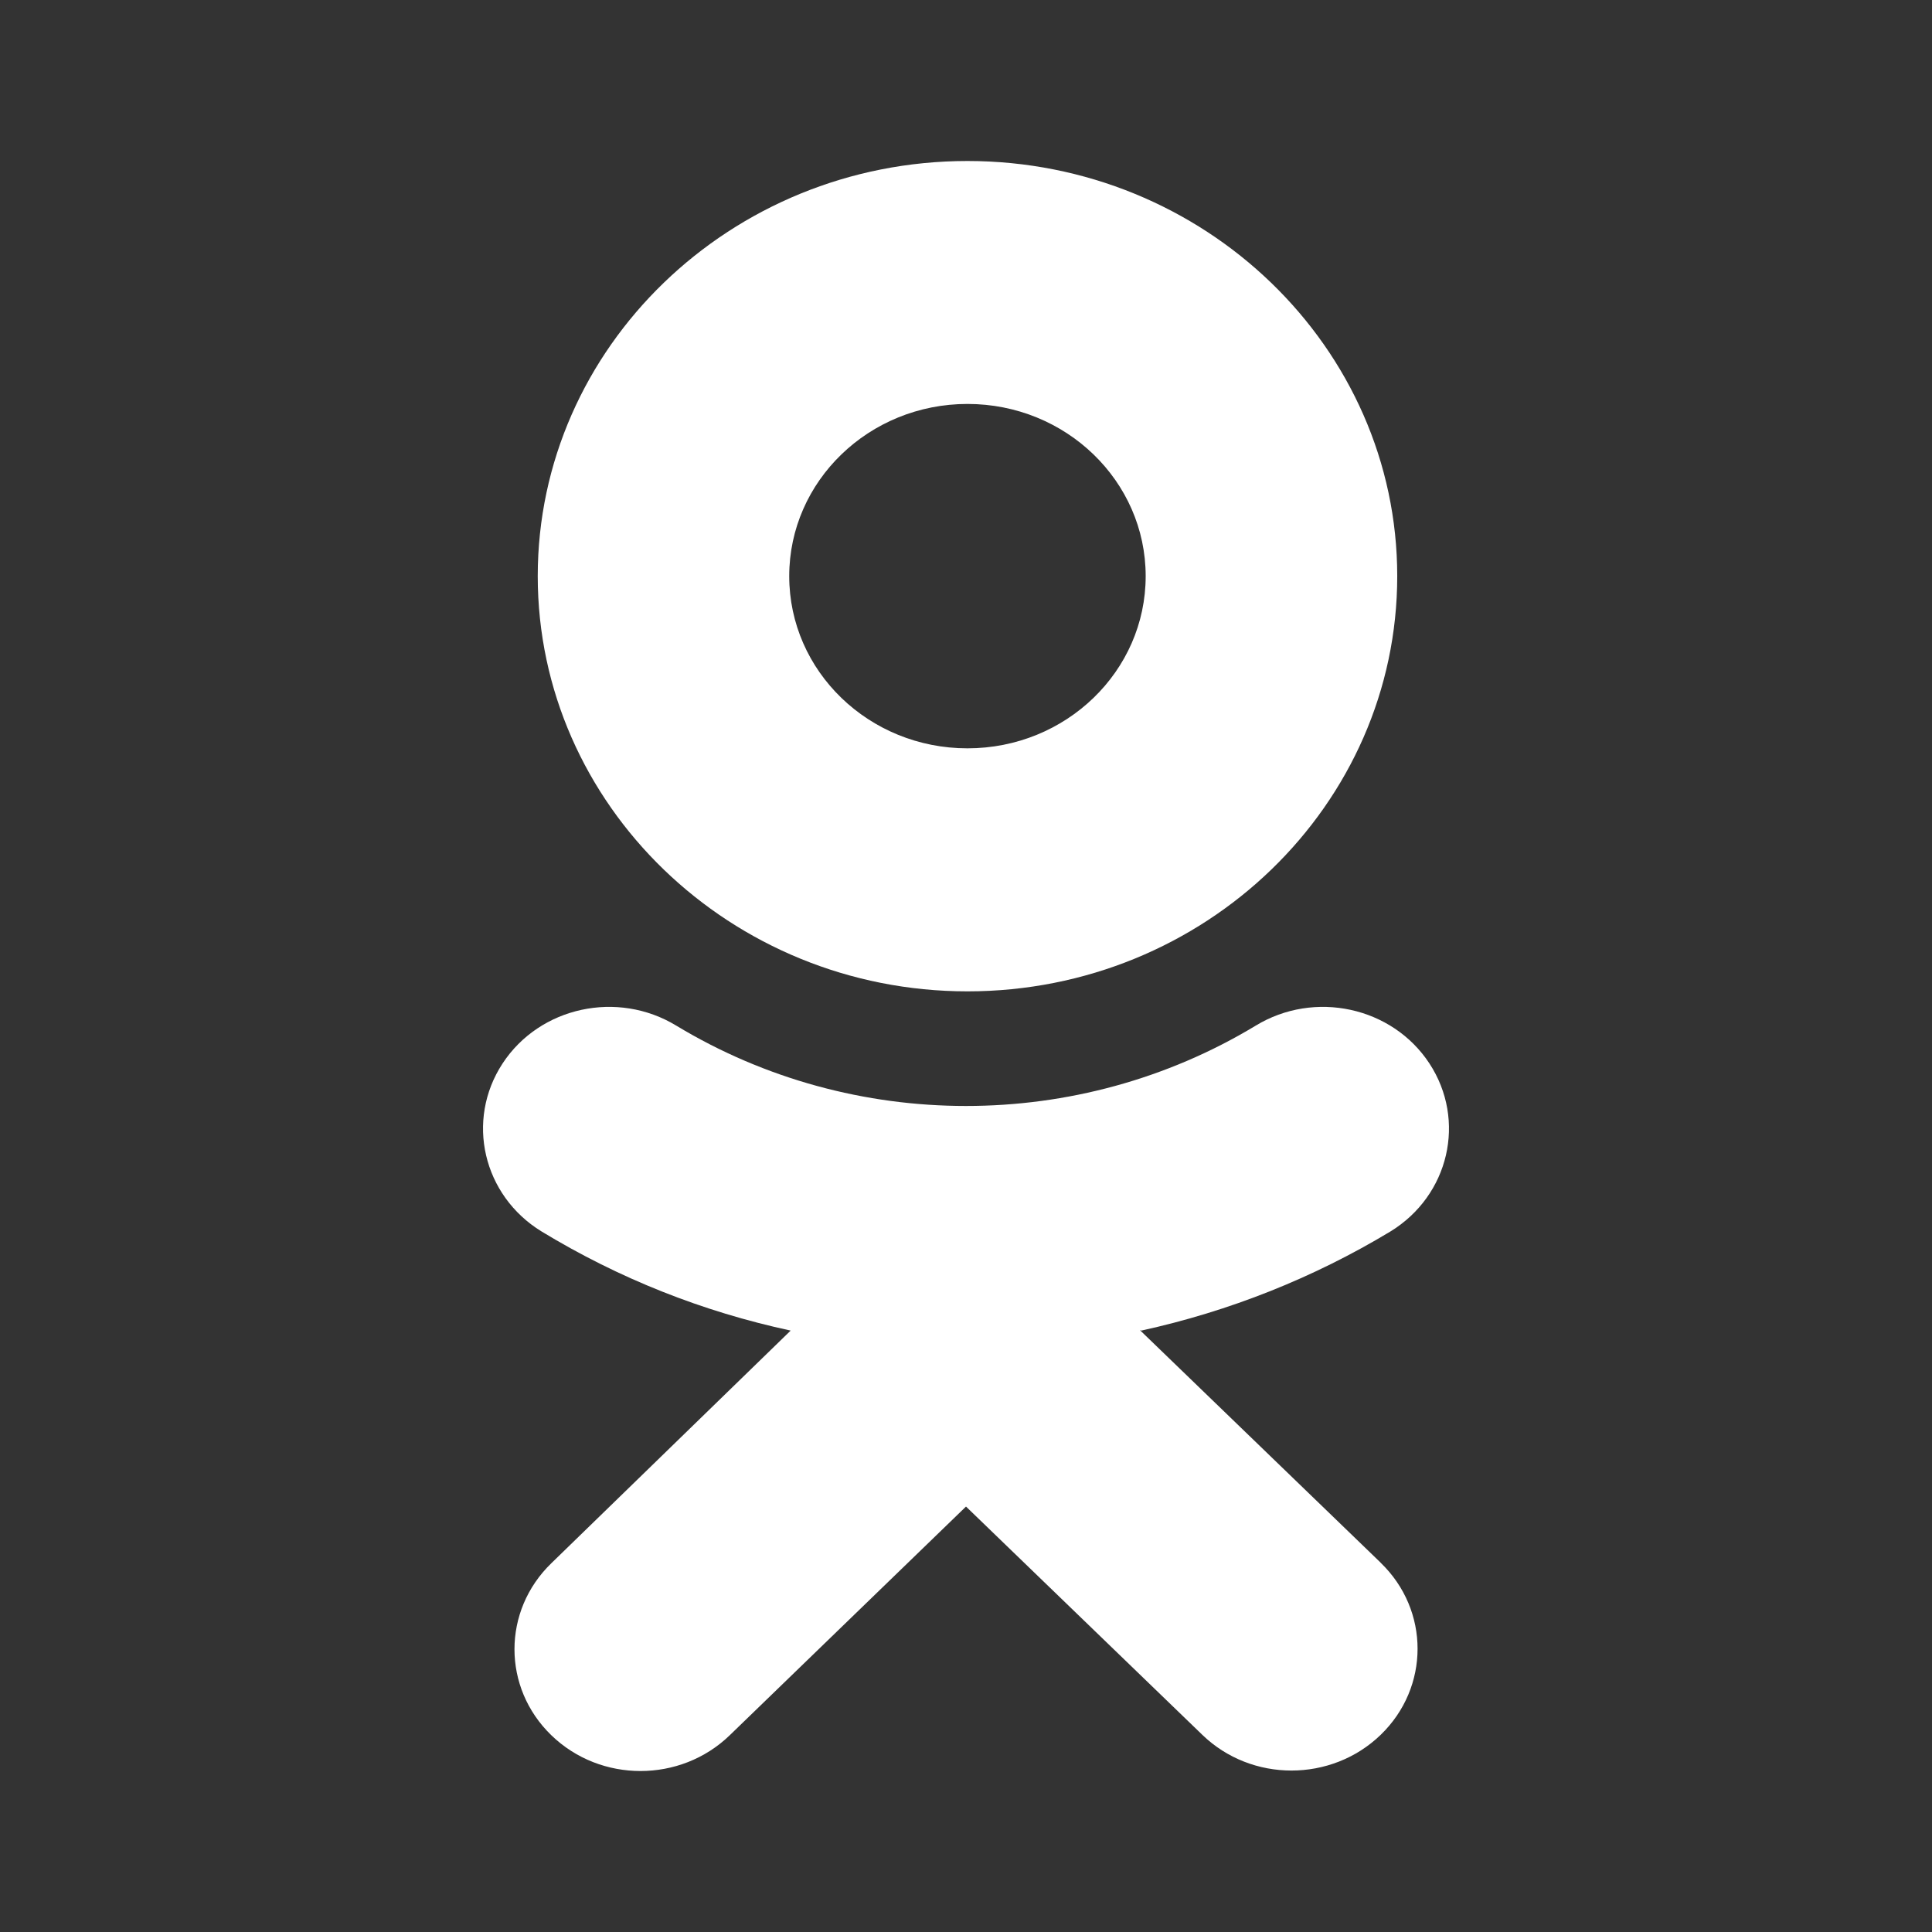 <svg width="24" height="24" viewBox="0 0 24 24" fill="none" xmlns="http://www.w3.org/2000/svg">
<rect x="0" y="0" width="24" height="24" fill="#333333" stroke="none"/>
<path d="M12.018 5.018C13.241 5.018 14.232 5.976 14.232 7.157C14.232 8.339 13.241 9.296 12.018 9.296C10.795 9.296 9.804 8.339 9.804 7.157C9.804 5.976 10.796 5.018 12.018 5.018ZM12.018 12.315C14.966 12.315 17.357 10 17.357 7.157C17.357 4.315 14.96 2 12.018 2C9.076 2 6.68 4.315 6.68 7.157C6.68 10 9.076 12.315 12.018 12.315ZM14.178 16.529C15.274 16.289 16.319 15.873 17.272 15.298C18.002 14.851 18.219 13.917 17.757 13.211C17.295 12.506 16.328 12.296 15.597 12.742C13.396 14.071 10.604 14.071 8.403 12.742C7.672 12.296 6.705 12.506 6.243 13.211C5.781 13.917 5.998 14.851 6.728 15.298C7.693 15.884 8.73 16.294 9.822 16.529L6.85 19.418C6.238 20.009 6.238 20.966 6.85 21.557C7.461 22.148 8.452 22.148 9.064 21.557L12 18.715L14.936 21.551C15.547 22.142 16.538 22.142 17.15 21.552L17.151 21.551C17.762 20.961 17.763 20.003 17.151 19.413L17.151 19.412L14.16 16.523" fill="white"/>
</svg>
